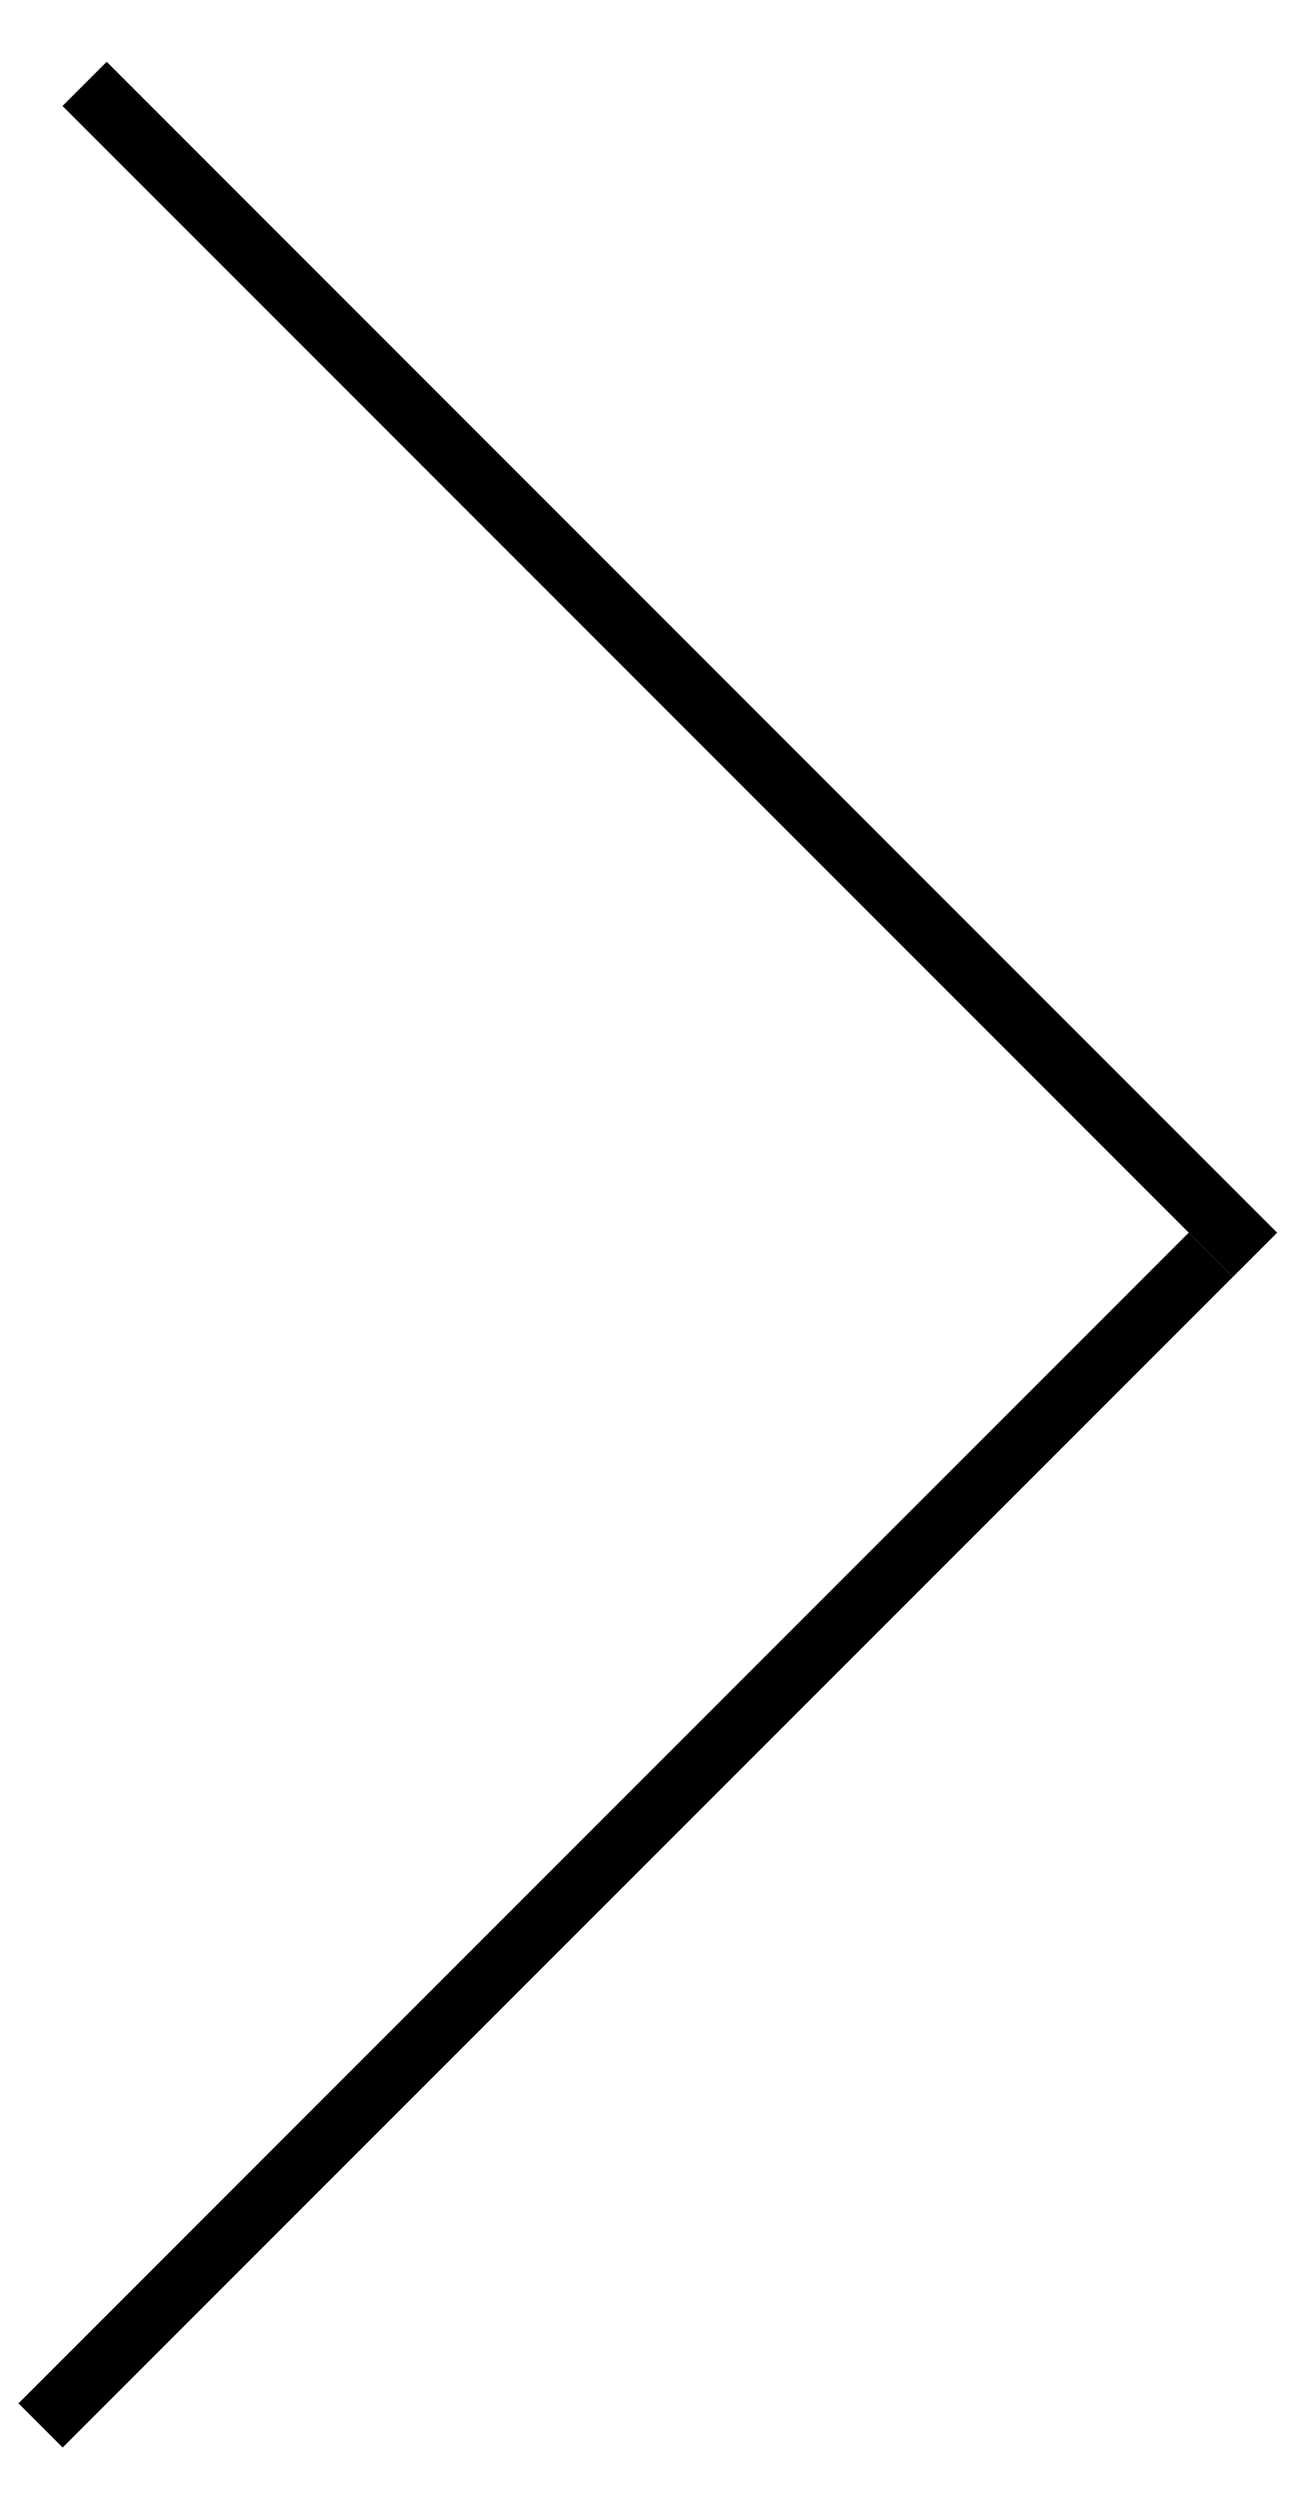 <?xml version="1.0" encoding="UTF-8"?> <svg xmlns="http://www.w3.org/2000/svg" width="21" height="40" viewBox="0 0 21 40" fill="none"><line x1="1.354" y1="1.342" x2="20.088" y2="20.077" stroke="black"></line><line y1="-0.5" x2="26.494" y2="-0.5" transform="matrix(-0.707 0.707 0.707 0.707 19.734 20.43)" stroke="black"></line></svg> 